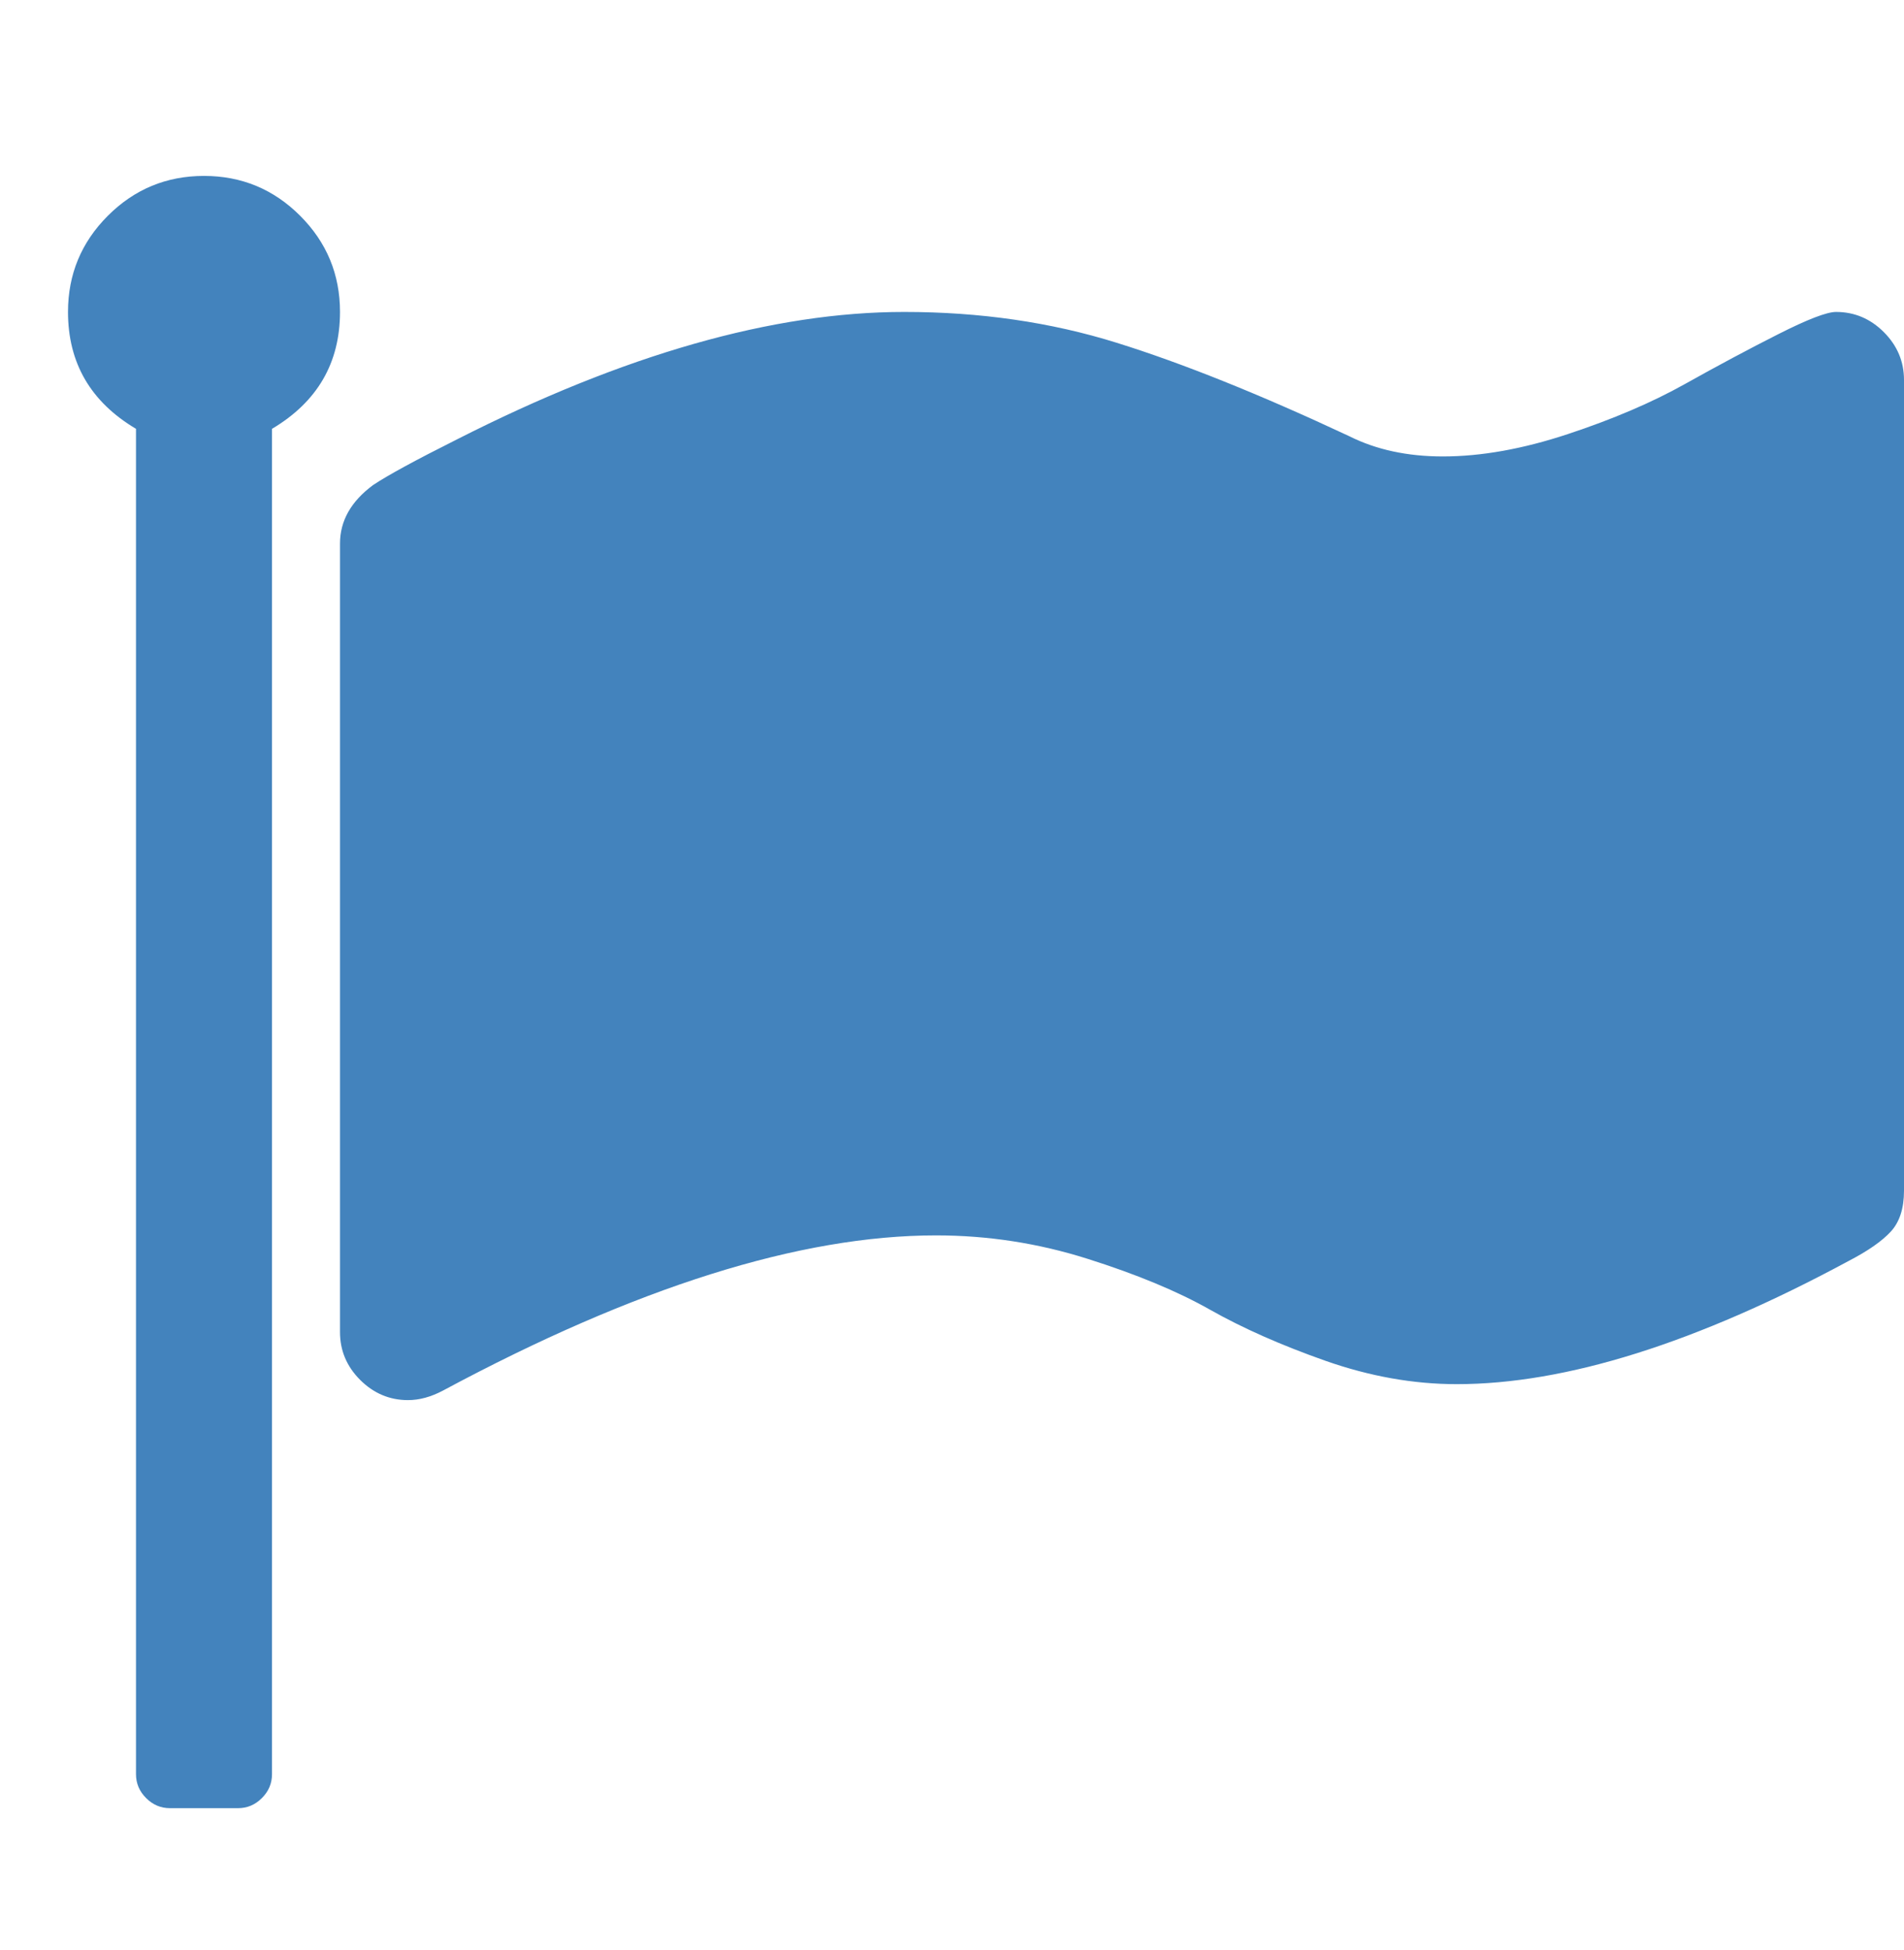 <?xml version="1.0" encoding="UTF-8"?>
<svg xmlns="http://www.w3.org/2000/svg" width="42" height="43" viewBox="0 0 42 43" fill="none">
  <path d="M7.5 6.88C7.5 8.005 7 8.864 6 9.458V39.13C6 39.333 5.926 39.509 5.777 39.657C5.629 39.806 5.453 39.88 5.25 39.88H3.75C3.547 39.88 3.371 39.806 3.223 39.657C3.074 39.509 3 39.333 3 39.13V9.458C2 8.864 1.5 8.005 1.5 6.88C1.5 6.052 1.793 5.345 2.379 4.759C2.965 4.173 3.672 3.88 4.5 3.88C5.328 3.88 6.035 4.173 6.621 4.759C7.207 5.345 7.5 6.052 7.5 6.88ZM42 8.38V26.263C42 26.653 41.902 26.954 41.707 27.165C41.512 27.376 41.203 27.591 40.781 27.81C37.422 29.622 34.539 30.528 32.133 30.528C31.18 30.528 30.215 30.356 29.238 30.013C28.262 29.669 27.414 29.294 26.695 28.888C25.977 28.481 25.074 28.106 23.988 27.763C22.902 27.419 21.789 27.247 20.648 27.247C17.648 27.247 14.023 28.388 9.773 30.669C9.508 30.81 9.25 30.88 9 30.88C8.594 30.88 8.242 30.731 7.945 30.435C7.648 30.138 7.5 29.786 7.5 29.38V11.989C7.5 11.489 7.742 11.06 8.227 10.7C8.555 10.481 9.172 10.146 10.078 9.692C13.766 7.817 17.055 6.88 19.945 6.88C21.617 6.88 23.18 7.106 24.633 7.56C26.086 8.013 27.797 8.7 29.766 9.622C30.359 9.919 31.047 10.067 31.828 10.067C32.672 10.067 33.59 9.903 34.582 9.575C35.574 9.247 36.434 8.88 37.16 8.474C37.887 8.067 38.574 7.7 39.223 7.372C39.871 7.044 40.297 6.88 40.5 6.88C40.906 6.88 41.258 7.028 41.555 7.325C41.852 7.622 42 7.974 42 8.38Z" fill="#4383BD"></path>
</svg>
